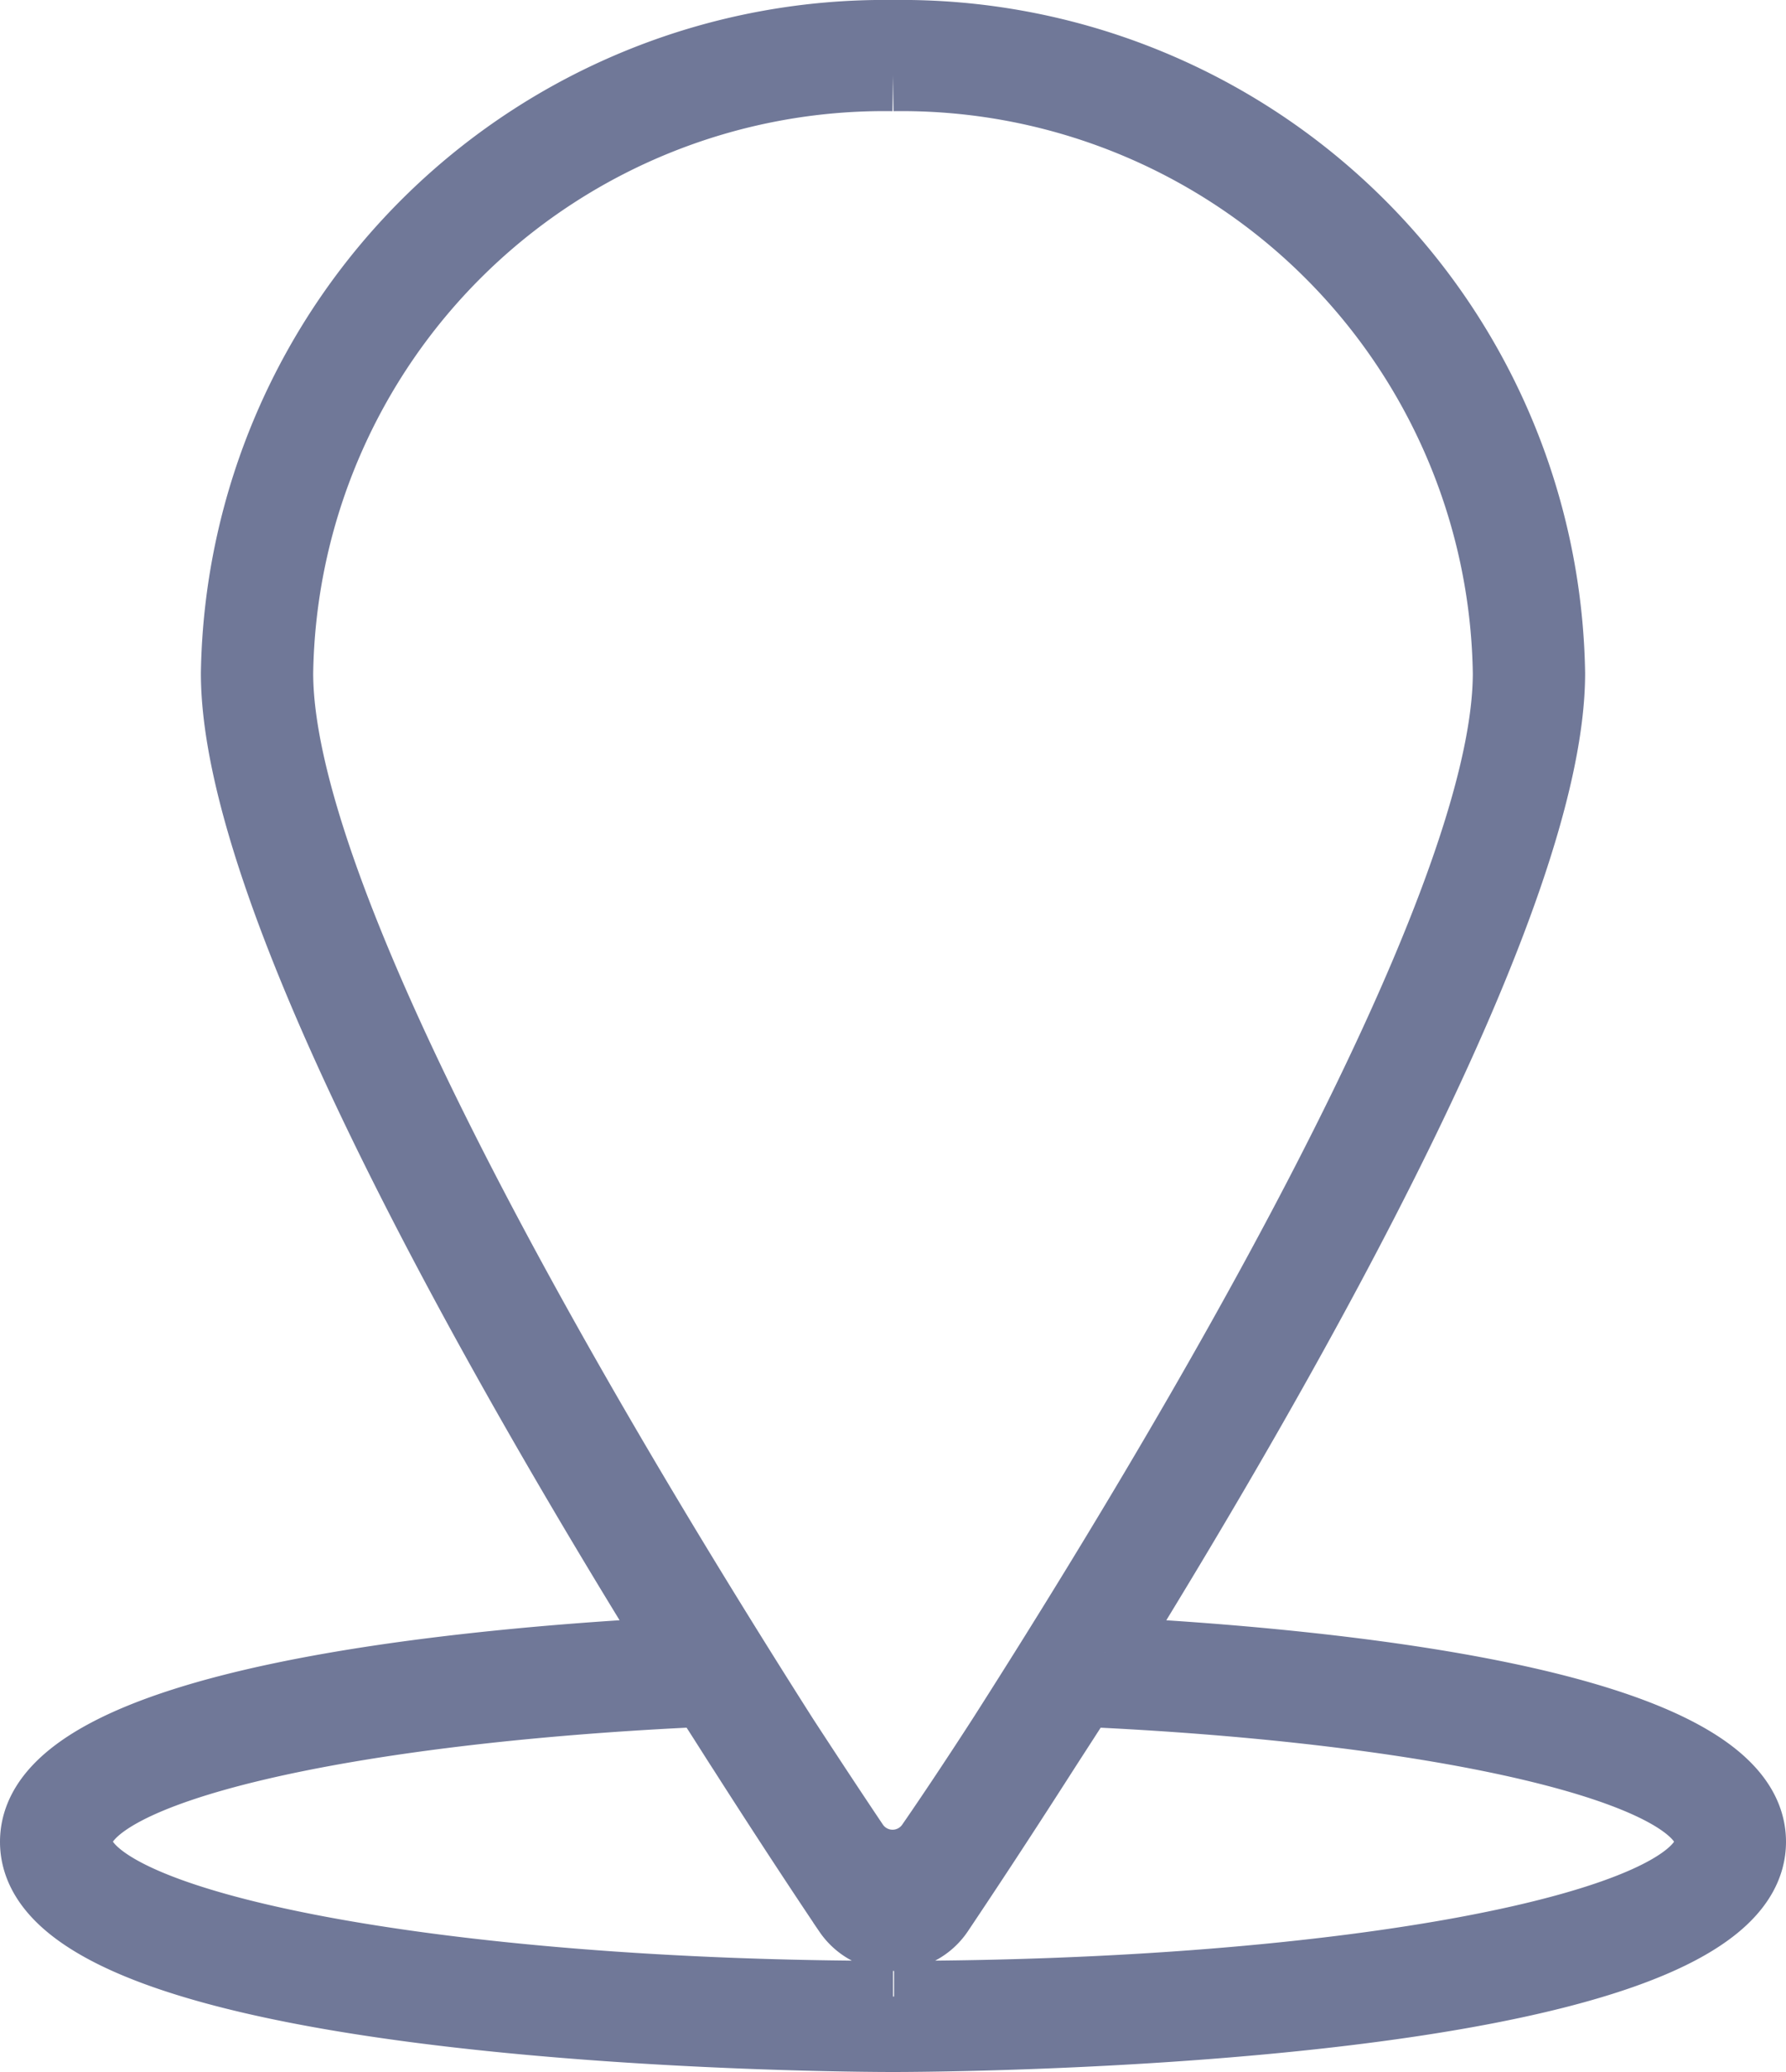 <svg xmlns="http://www.w3.org/2000/svg" width="12.5" height="14.5" viewBox="0 0 12.5 14.5">
  <path id="Path_20673" data-name="Path 20673" d="M7.481,11.314c1.3-2.1,3.113-5.294,3.113-6.853A4.534,4.534,0,0,0,6,0,4.534,4.534,0,0,0,1.406,4.461c0,1.559,1.812,4.758,3.113,6.853C3.045,11.388,0,11.66,0,12.639,0,13.985,5.755,14,6,14s6-.015,6-1.361c0-.979-3.045-1.25-4.519-1.325M6,.278a4.247,4.247,0,0,1,4.308,4.183c0,1.688-2.3,5.509-3.537,7.447-.2.31-.375.571-.5.752a.332.332,0,0,1-.548,0c-.121-.18-.292-.438-.492-.745C4,9.98,1.692,6.151,1.692,4.461A4.247,4.247,0,0,1,6,.278M6,13.722c-3.156,0-5.714-.485-5.714-1.084,0-.512,1.876-.941,4.4-1.054.1.149.185.288.272.422.326.51.589.907.734,1.122a.377.377,0,0,0,.623,0c.145-.216.41-.615.738-1.128.085-.132.174-.269.268-.416,2.52.113,4.4.542,4.4,1.054,0,.6-2.558,1.084-5.714,1.084" transform="translate(0.25 0.25)" fill="#707898" stroke="#707898" stroke-width="0.5"/>
</svg>
